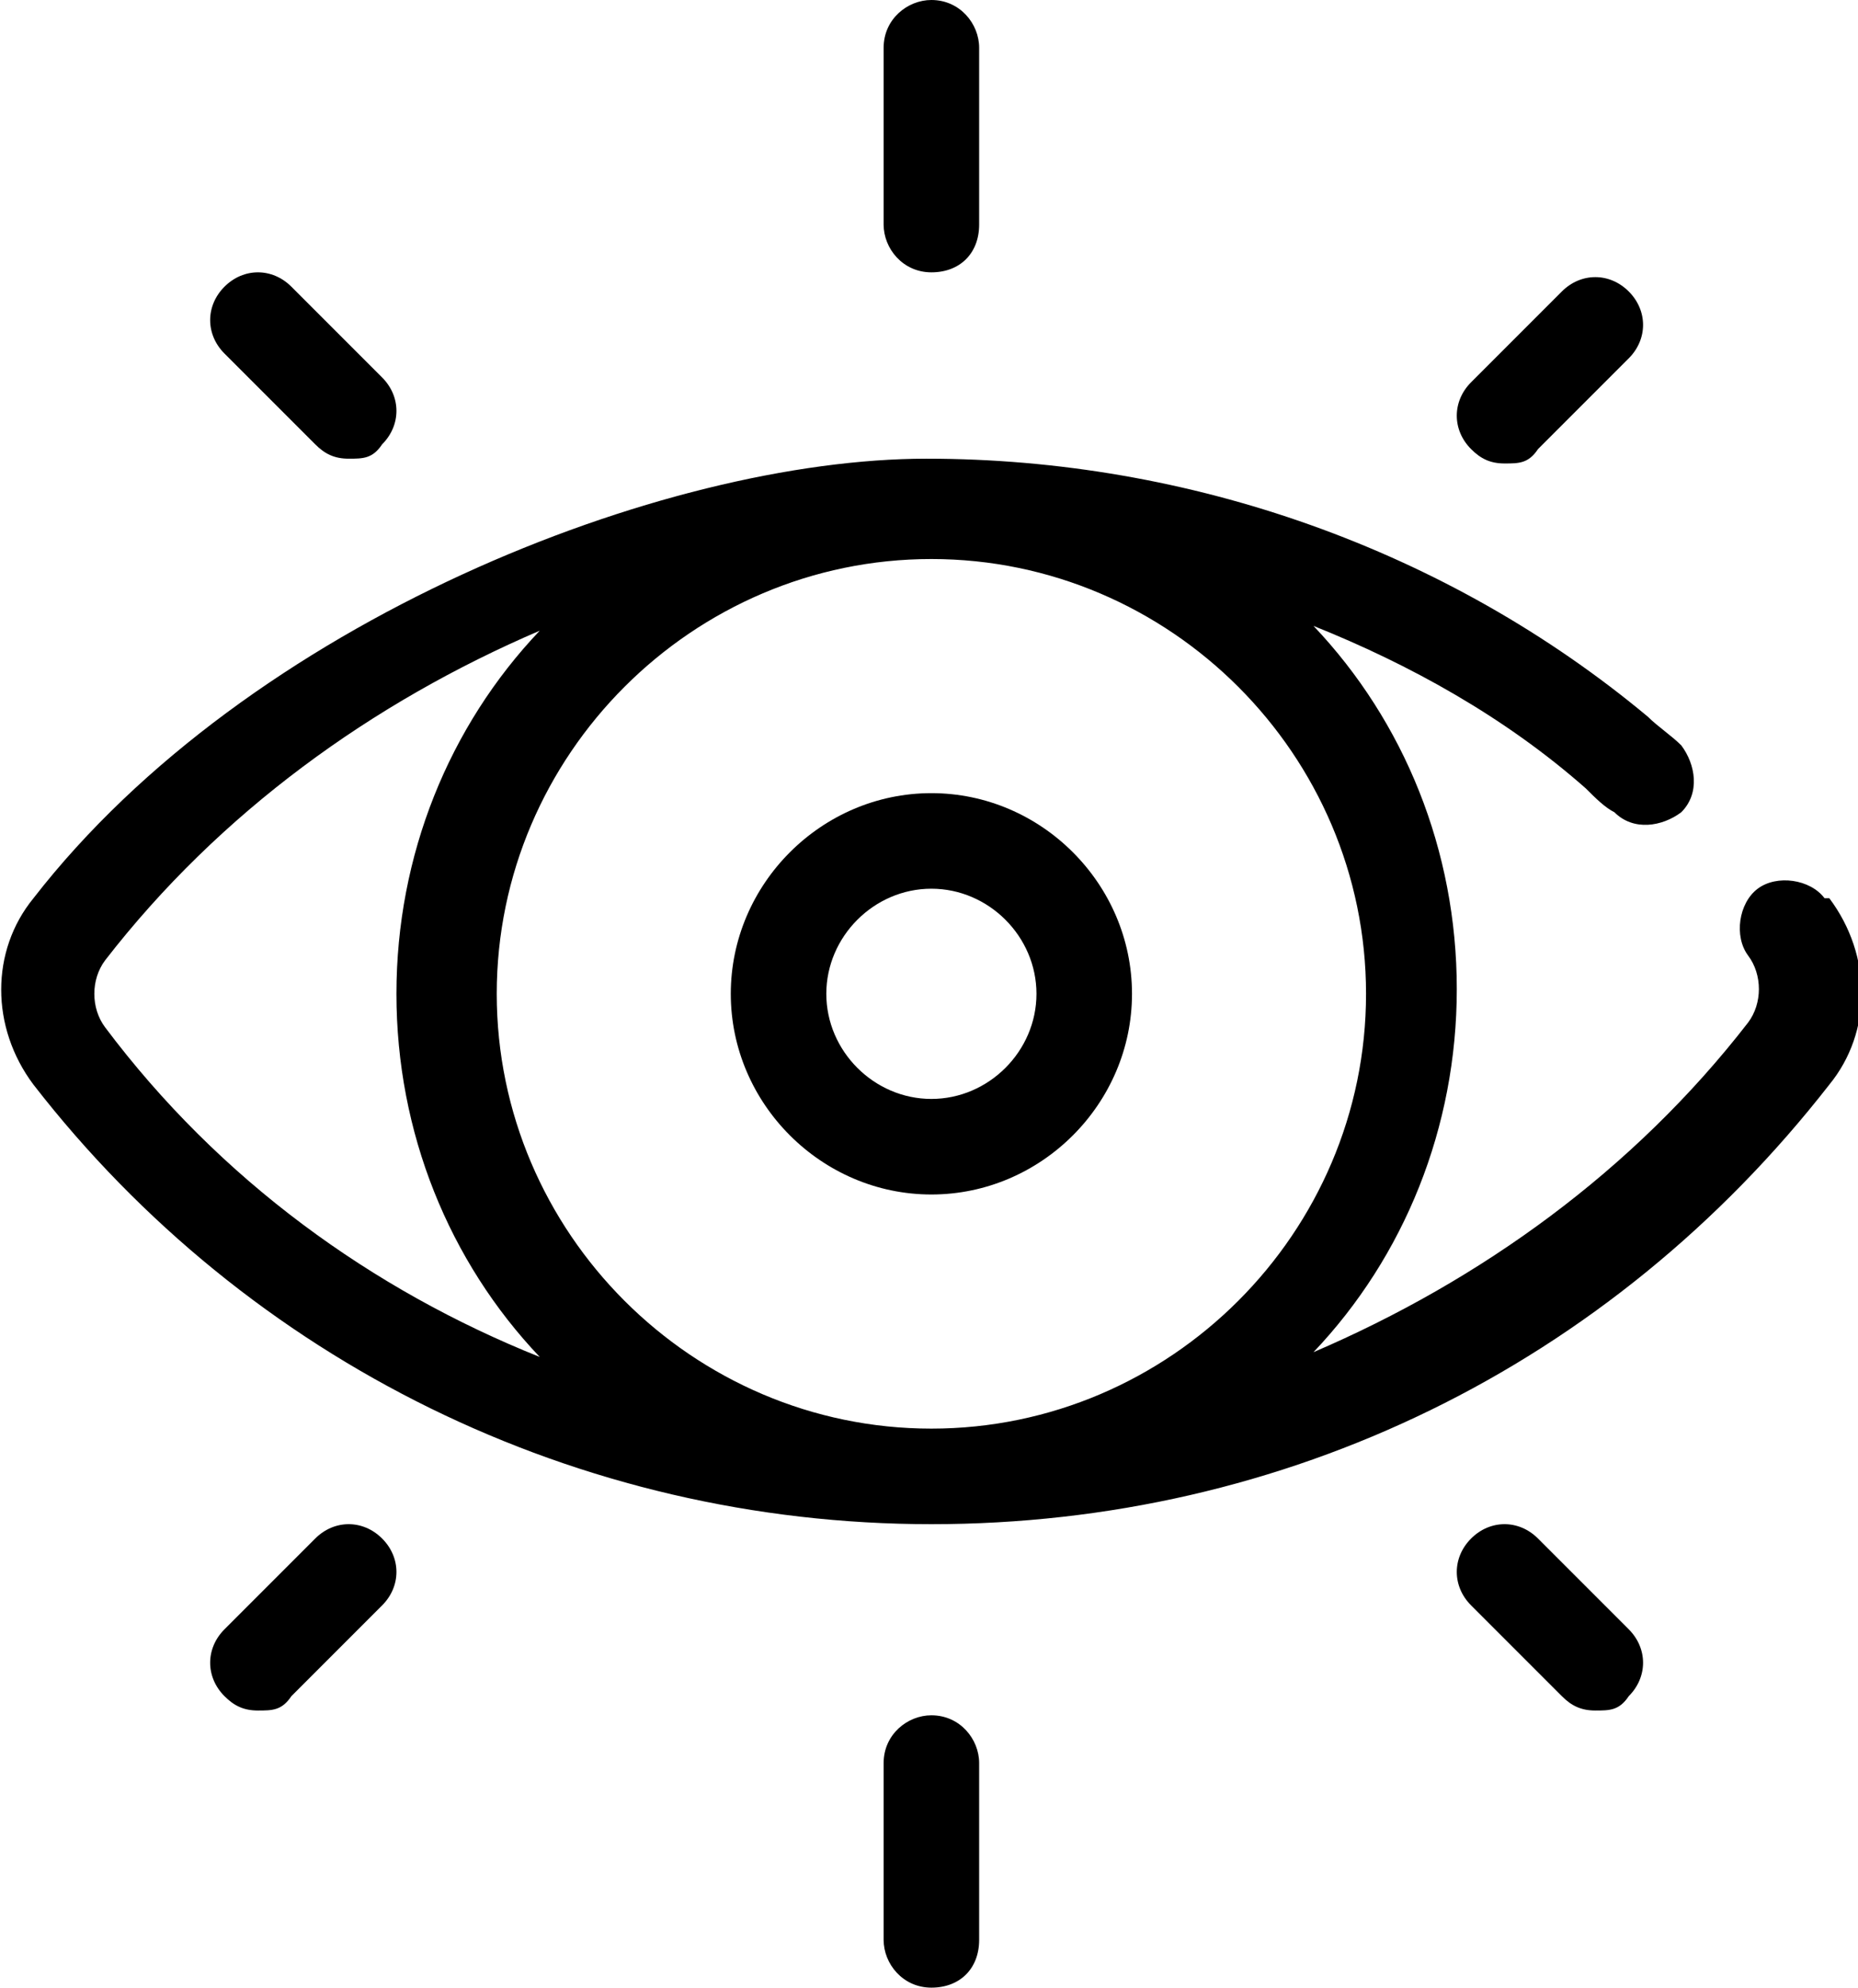 <svg xmlns="http://www.w3.org/2000/svg" id="uuid-f7fa6c7b-107a-4eb7-9cdb-567e947d61bc" viewBox="0 0 38.9 41.6"><g id="uuid-366db033-9db1-4a26-ac57-ef22b127974d"><path d="M38.2,18.8c-.3-.4-1-.5-1.4-.2-.4.3-.5,1-.2,1.4.3.4.3,1,0,1.4-2.4,3.1-5.6,5.4-9.1,6.9,1.9-2,3-4.7,3-7.6s-1.1-5.6-3-7.6c2,.8,4,1.9,5.7,3.4.2.2.4.4.6.5.4.4,1,.3,1.4,0,.4-.4.3-1,0-1.4-.2-.2-.5-.4-.7-.6-4.2-3.5-9.6-5.4-15.1-5.4S5.2,13,.7,18.8c-.9,1.1-.9,2.7,0,3.9,4.5,5.8,11.4,9.2,18.8,9.2s14.2-3.3,18.8-9.2c.9-1.1.9-2.7,0-3.9ZM2.2,21.5c-.3-.4-.3-1,0-1.4,2.4-3.1,5.6-5.4,9.1-6.9-1.9,2-3,4.7-3,7.6s1.1,5.6,3,7.6c-3.5-1.4-6.7-3.7-9.1-6.9ZM19.5,29.9s0,0,0,0,0,0,0,0c-5,0-9.1-4.1-9.1-9.1s4.1-9.1,9.1-9.1c0,0,0,0,0,0s0,0,0,0c5,0,9.1,4.1,9.1,9.1,0,5-4.1,9.1-9.1,9.1Z"></path><path d="M19.5,16.6c-2.3,0-4.2,1.9-4.2,4.2s1.9,4.2,4.2,4.2,4.2-1.9,4.2-4.2-1.9-4.2-4.2-4.2ZM19.5,23c-1.2,0-2.2-1-2.2-2.2s1-2.2,2.2-2.2,2.2,1,2.2,2.2-1,2.2-2.2,2.2Z"></path><path d="M19.5,0c-.5,0-1,.4-1,1v3.7c0,.5.4,1,1,1s1-.4,1-1V1c0-.5-.4-1-1-1Z"></path><path d="M19.5,35.9c-.5,0-1,.4-1,1v3.7c0,.5.4,1,1,1s1-.4,1-1v-3.7c0-.5-.4-1-1-1Z"></path><path d="M34.1,6.1c-.4-.4-1-.4-1.4,0l-1.9,1.9c-.4.4-.4,1,0,1.4.2.2.4.3.7.3s.5,0,.7-.3l1.9-1.9c.4-.4.4-1,0-1.4Z"></path><path d="M8,32.2c-.4-.4-1-.4-1.4,0l-1.9,1.9c-.4.4-.4,1,0,1.4.2.2.4.3.7.3s.5,0,.7-.3l1.9-1.9c.4-.4.4-1,0-1.4Z"></path><path d="M8,7.9l-1.9-1.9c-.4-.4-1-.4-1.4,0-.4.4-.4,1,0,1.4l1.9,1.9c.2.2.4.3.7.3s.5,0,.7-.3c.4-.4.4-1,0-1.4Z"></path><path d="M34.1,34.1l-1.9-1.9c-.4-.4-1-.4-1.4,0-.4.4-.4,1,0,1.4l1.9,1.9c.2.2.4.3.7.3s.5,0,.7-.3c.4-.4.4-1,0-1.4Z"></path></g></svg>
